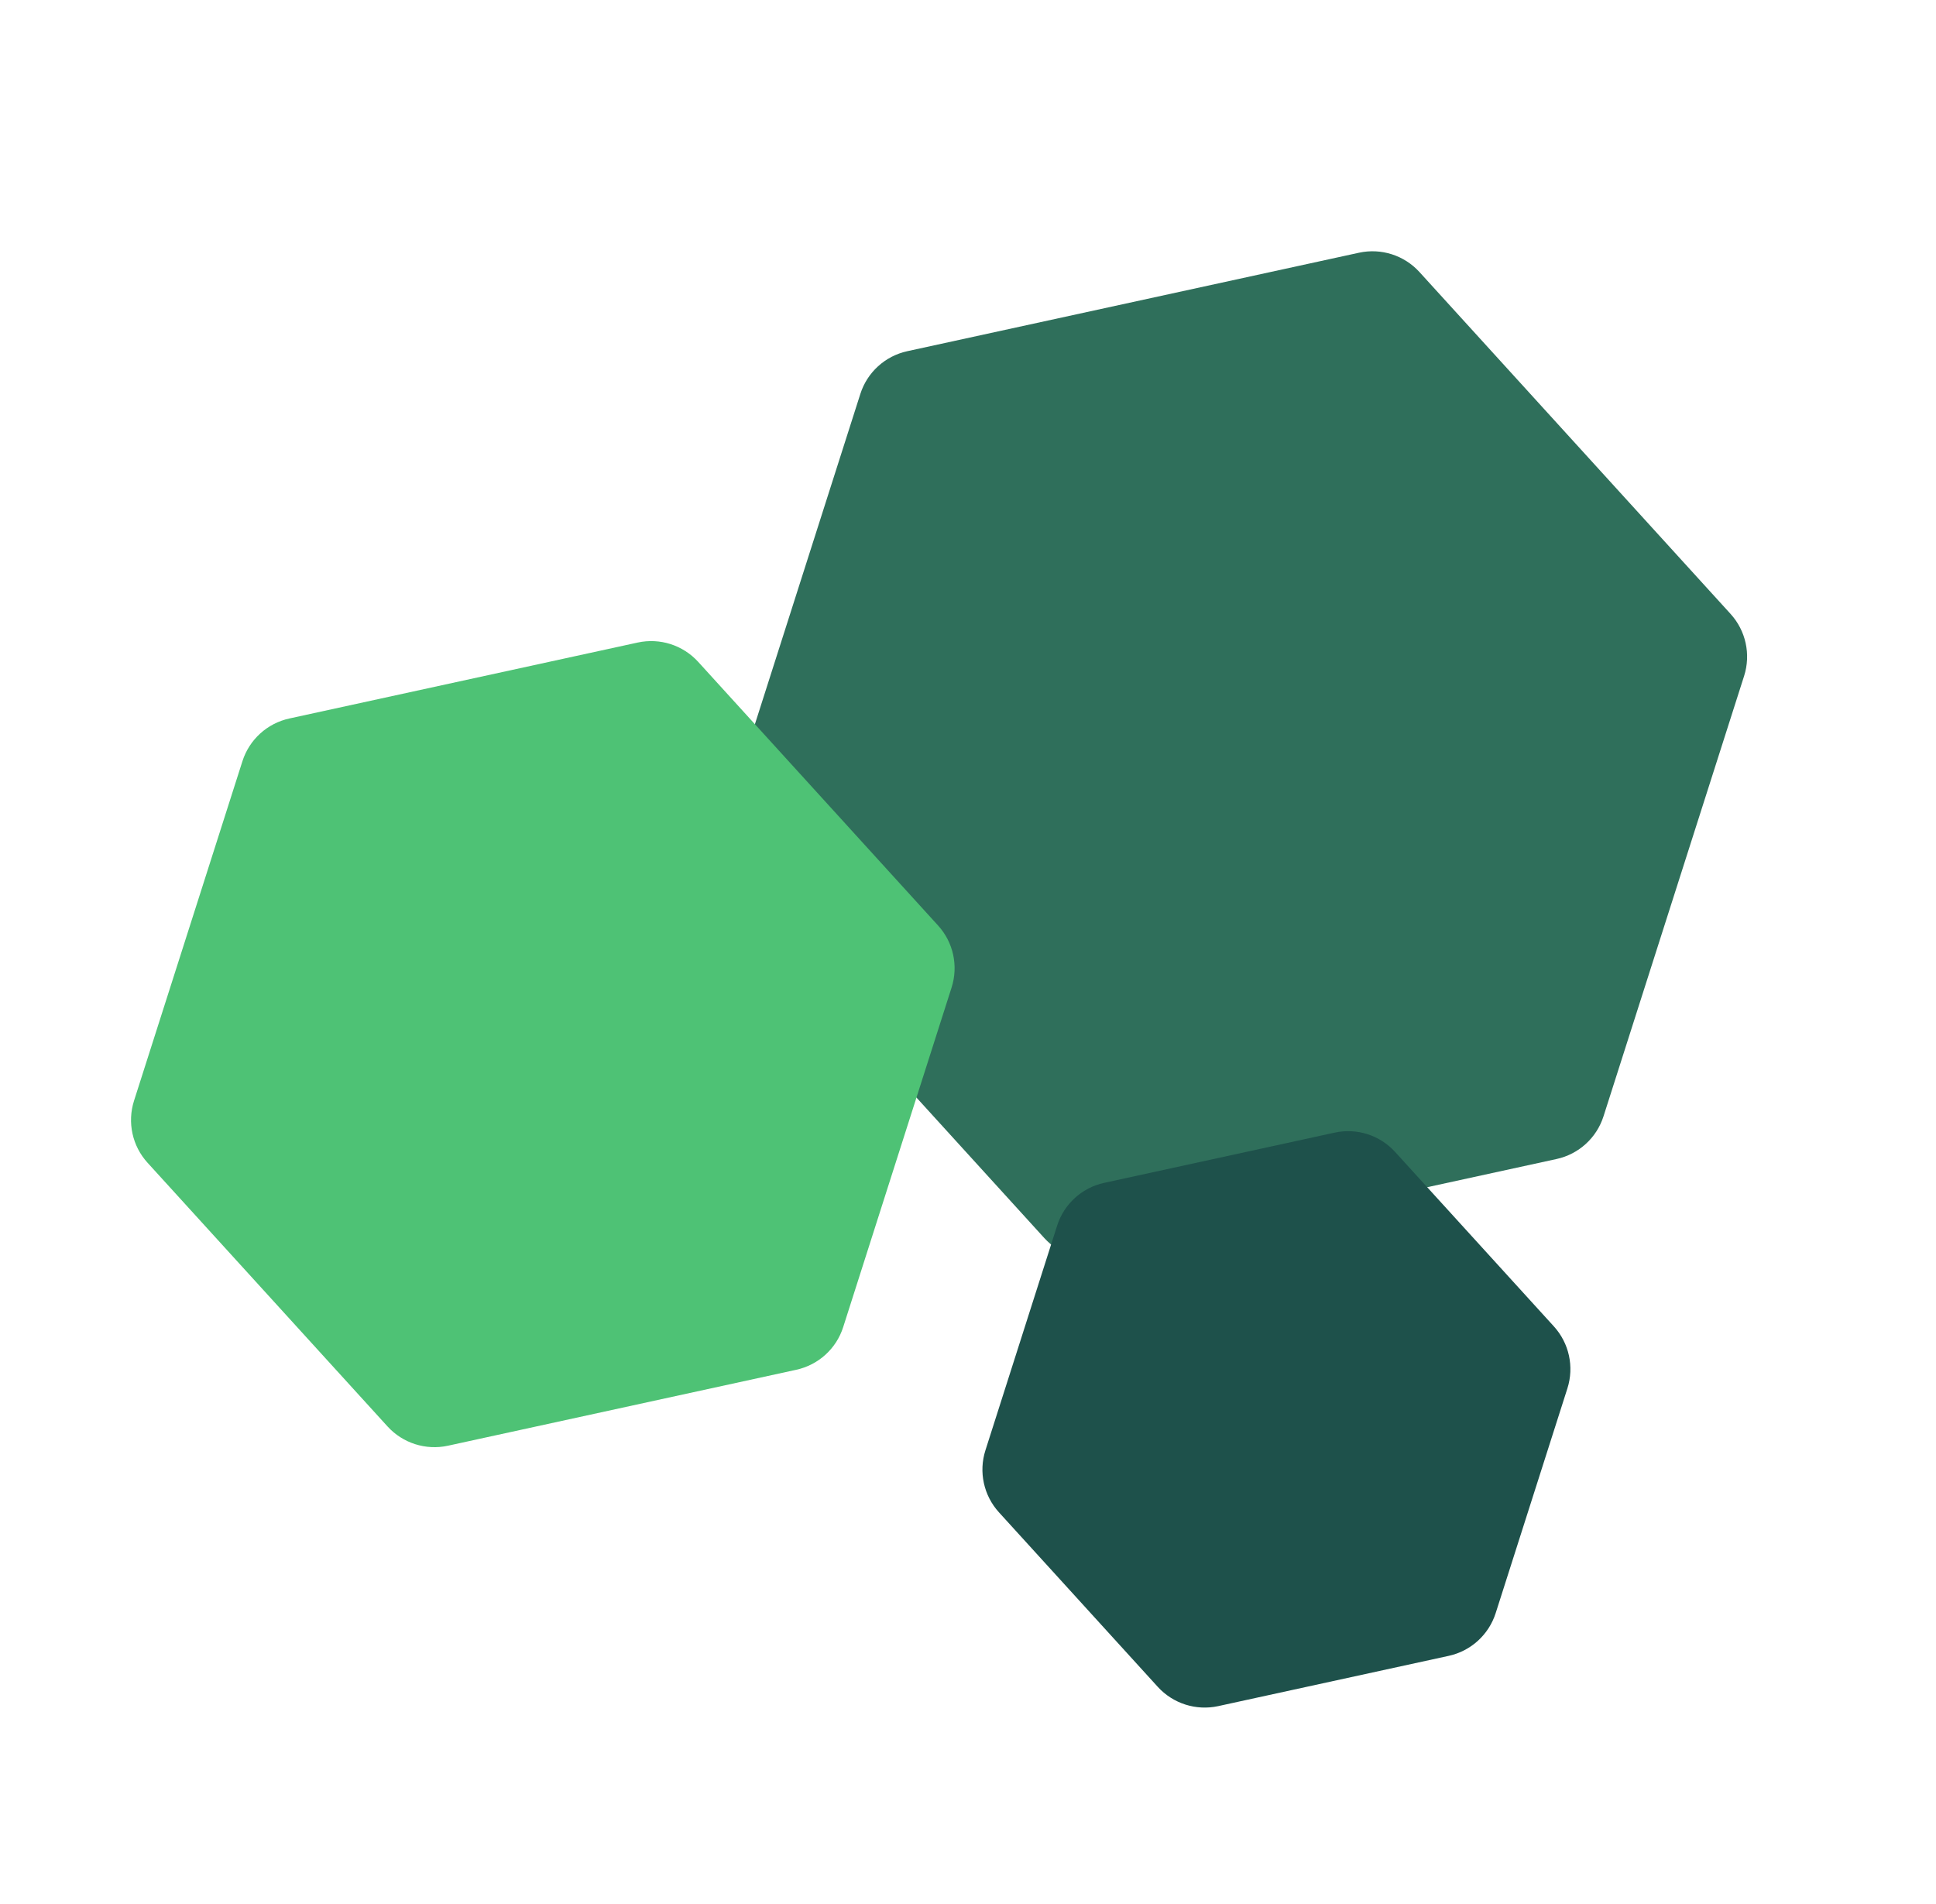 <svg width="61" height="60" viewBox="0 0 61 60" fill="none" xmlns="http://www.w3.org/2000/svg">
<g clip-path="url(#clip0_162_188)">
<path d="M42.819 7.964C43.518 7.812 44.244 8.044 44.725 8.573L54.528 19.347C55.008 19.875 55.171 20.62 54.954 21.301L50.524 35.177C50.307 35.858 49.743 36.371 49.045 36.523L34.813 39.626C34.115 39.778 33.389 39.546 32.908 39.018L23.105 28.244C22.624 27.715 22.462 26.97 22.679 26.289L27.108 12.413C27.325 11.732 27.889 11.219 28.587 11.067L42.819 7.964Z" fill="#2F6F5B"/>
<path d="M42.052 35.692C42.75 35.539 43.476 35.771 43.957 36.3L48.96 41.798C49.441 42.327 49.603 43.072 49.386 43.752L47.126 50.834C46.908 51.515 46.344 52.028 45.646 52.18L38.383 53.764C37.685 53.916 36.959 53.684 36.478 53.155L31.475 47.657C30.994 47.128 30.832 46.383 31.049 45.703L33.309 38.621C33.527 37.94 34.091 37.427 34.789 37.275L42.052 35.692Z" fill="#1E514B"/>
<path d="M20.093 20.248C20.791 20.096 21.517 20.328 21.998 20.856L29.557 29.165C30.038 29.693 30.201 30.438 29.983 31.119L26.568 41.819C26.351 42.5 25.787 43.013 25.088 43.165L14.114 45.558C13.416 45.71 12.689 45.478 12.209 44.949L4.649 36.641C4.168 36.113 4.006 35.368 4.223 34.687L7.639 23.986C7.856 23.306 8.42 22.793 9.118 22.641L20.093 20.248Z" fill="#4EC275"/>
</g>
<defs>
<clipPath id="clip0_162_188">
<rect width="60" height="60" fill="white" transform="translate(0.5)"/>
</clipPath>
</defs>
</svg>

